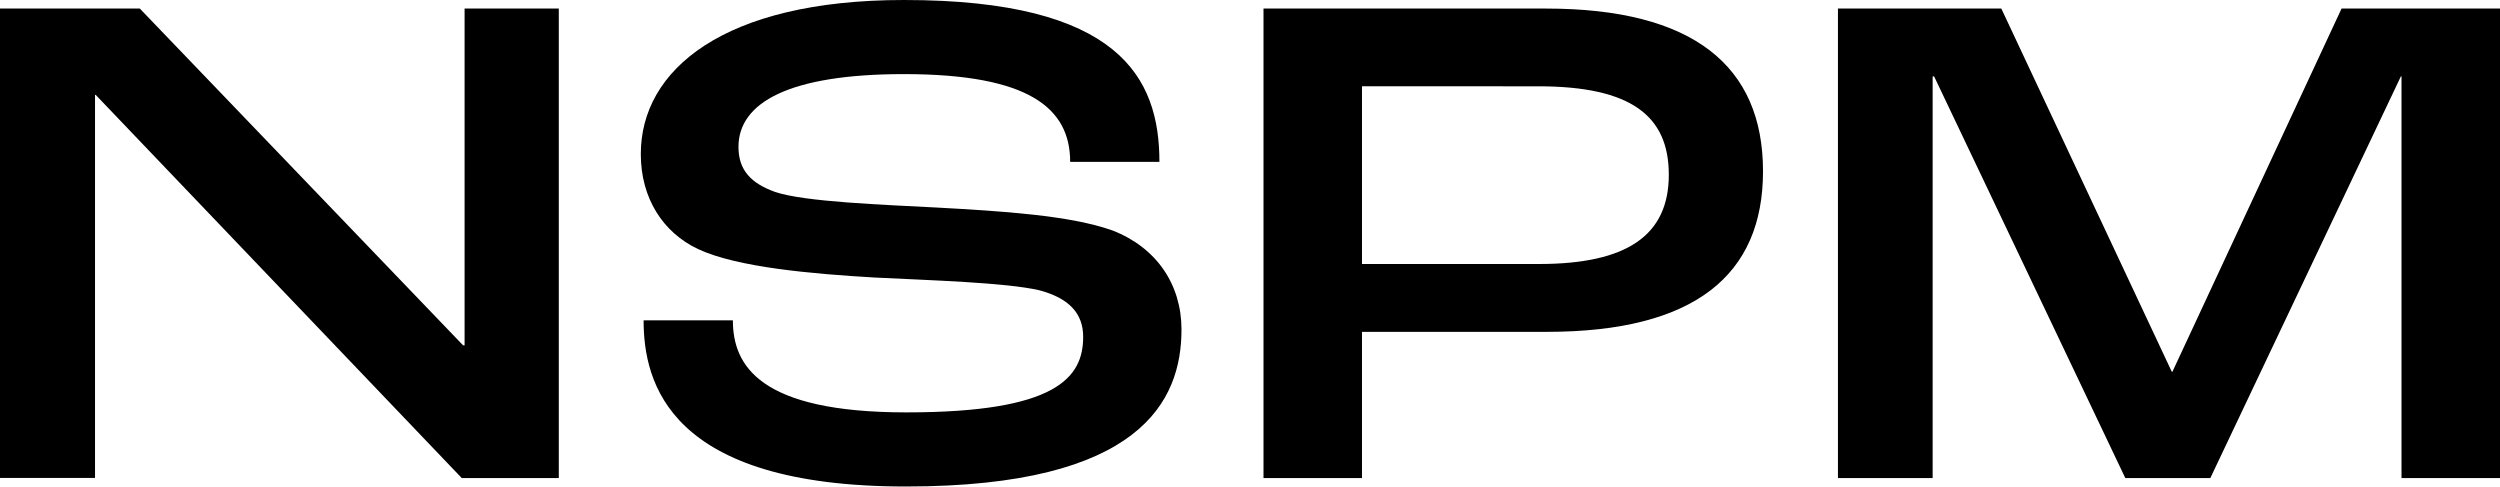 <?xml version="1.0" encoding="utf-8"?>
<!-- Generator: Adobe Illustrator 27.1.1, SVG Export Plug-In . SVG Version: 6.00 Build 0)  -->
<svg version="1.1" id="LOGO" xmlns="http://www.w3.org/2000/svg" xmlns:xlink="http://www.w3.org/1999/xlink" x="0px" y="0px"
	 width="1518px" height="295.5px" viewBox="0 0 1518 295.5" style="enable-background:new 0 0 1518 295.5;" xml:space="preserve">
<style type="text/css">
	.st0{enable-background:new    ;}
</style>
<g class="st0">
	<path d="M0,5.2h84.9l196.3,204.5h0.9V5.2h57.2v285.1h-58.9L58.1,57.6h-0.4v232.6H0V5.2z"/>
	<path d="M390.8,194.5h54.2c0,27.3,16,55.9,105.3,55.9c91.4,0,107.4-21.2,107.4-45.9c0-14.3-8.7-23.4-26.4-28.2
		c-20.4-4.8-67.1-6.1-100.5-7.8c-37.3-2.2-83.2-6.1-107-17.3c-21.2-10-34.7-30.8-34.7-57.6C389,42.5,439.3,0,548.9,0
		C679.7,0,704,47.2,704,98.3h-54.2c0-32.5-24.7-53.3-100.9-53.3c-69.8,0-100.5,17.3-100.5,44.2c0,14.3,7.8,22.1,22.1,27.3
		c17.8,6.1,65.9,7.8,97.9,9.5c40.3,2.2,81.4,4.8,107,13.9c26.9,10.4,42,32.9,42,60.2c0,43.3-24.7,95.3-167.2,95.3
		C405.9,295.5,390.8,232.2,390.8,194.5z"/>
	<path d="M767.2,5.2h171.6c89.2,0,131.7,34.7,131.7,98.8c0,62.8-41.2,97.5-131.3,97.5H827v88.8h-59.8V5.2z M934.5,160.3
		c53.3,0,78.8-17.3,78.8-54.2c0-35.5-22.5-53.7-79.3-53.7H827v107.9H934.5z"/>
	<path d="M1116,5.2h99.2l103.5,220.5h0.4L1421.8,5.2h96.2v285.1h-59.8V46.4h-0.4l-115.7,243.9h-51.6L1174.4,46.4h-0.9v243.9H1116
		V5.2z"/>
</g>
</svg>
